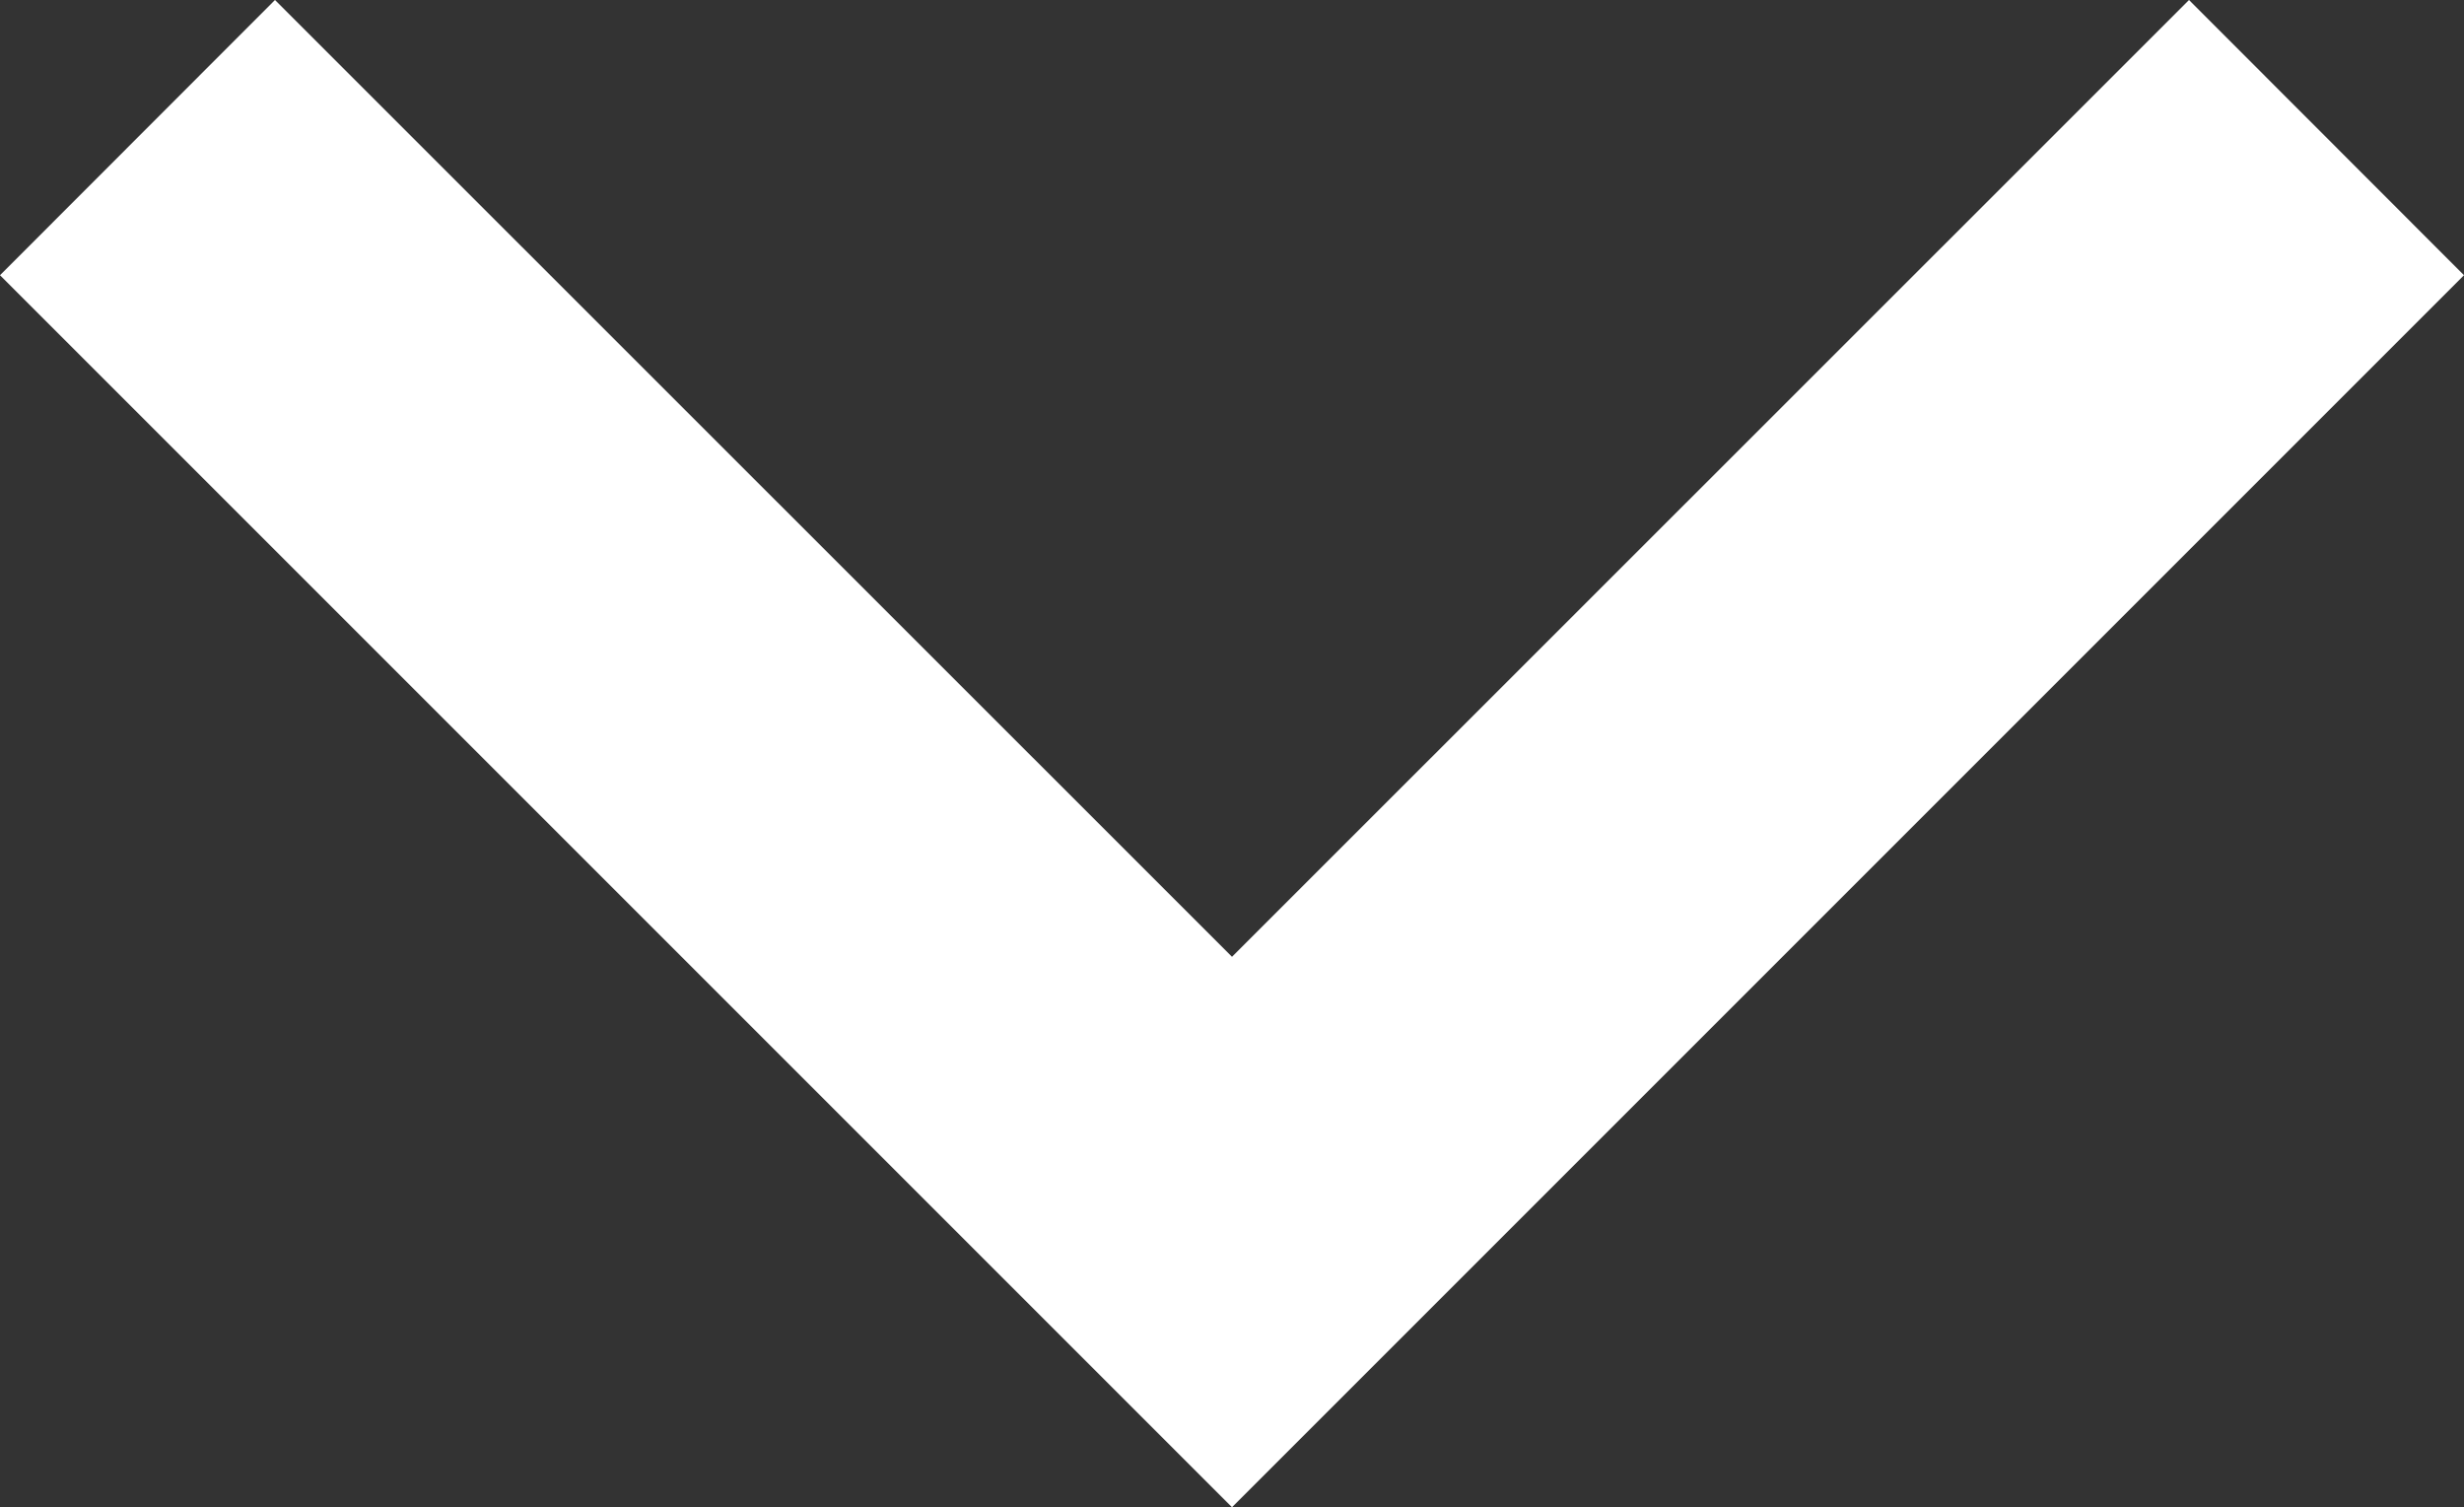 <?xml version="1.0" encoding="UTF-8"?><svg id="Ebene_1" xmlns="http://www.w3.org/2000/svg" width="10" height="6.117" viewBox="0 0 10 6.117"><rect x="0" y="0" width="10" height="6.117" fill="#333333" stroke="none"/><path id="Pfad_19" d="m8.884,0l-3.884,3.883L1.116,0,0,1.117l5,5L10,1.117l-1.116-1.117Z" fill="#fff"/></svg>